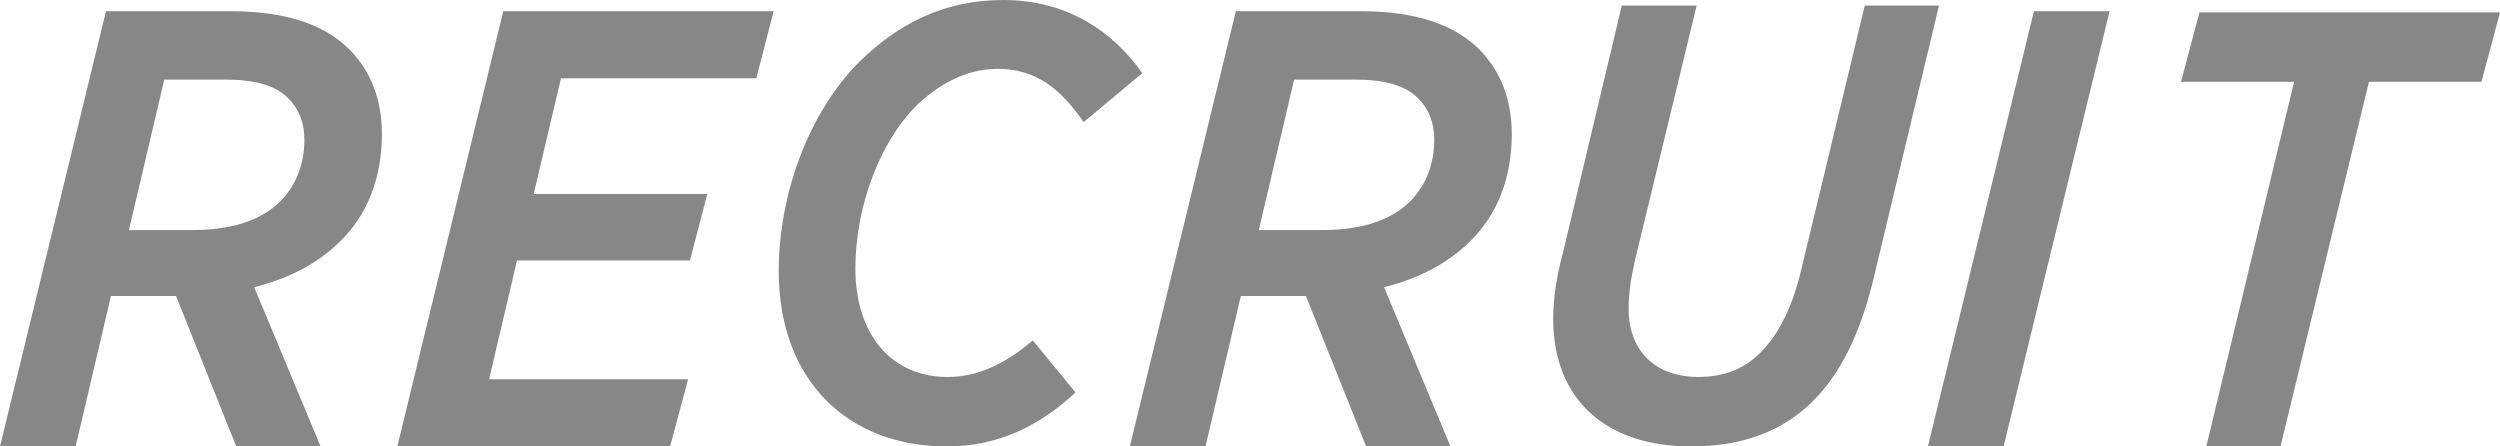 <?xml version="1.0" encoding="utf-8"?>
<!-- Generator: Adobe Illustrator 16.0.0, SVG Export Plug-In . SVG Version: 6.00 Build 0)  -->
<!DOCTYPE svg PUBLIC "-//W3C//DTD SVG 1.1//EN" "http://www.w3.org/Graphics/SVG/1.1/DTD/svg11.dtd">
<svg version="1.1" id="レイヤー_1" xmlns="http://www.w3.org/2000/svg" xmlns:xlink="http://www.w3.org/1999/xlink" x="0px"
	 y="0px" width="280px" height="50px" viewBox="0 0 280 50" enable-background="new 0 0 280 50" xml:space="preserve">
<path fill="#878787" d="M19.72,33.149h-0.279h-7.014L8.47,50H0L11.872,1.253h13.89c6.179,0,10.625,1.461,13.472,4.387
	c2.291,2.366,3.539,5.498,3.539,9.402c0,4.941-1.664,8.984-4.519,11.835c-1.938,1.953-4.854,4.043-9.782,5.295l7.431,17.825h-9.445
	L19.72,33.149z M21.525,25.766c4.375,0,7.709-1.046,9.932-3.274c1.666-1.739,2.635-4.039,2.635-6.824
	c0-1.951-0.62-3.482-1.805-4.662c-1.455-1.467-3.815-2.094-7.083-2.094h-6.806l-3.957,16.854H21.525z M146.266,33.149h-0.279h-7.014
	L135.015,50h-8.471l11.872-48.747h13.89c6.18,0,10.625,1.461,13.473,4.387c2.291,2.366,3.539,5.498,3.539,9.402
	c0,4.941-1.664,8.984-4.52,11.835c-1.938,1.953-4.854,4.043-9.781,5.295l7.432,17.825h-9.445L146.266,33.149z M148.07,25.766
	c4.375,0,7.709-1.046,9.932-3.274c1.666-1.739,2.635-4.039,2.635-6.824c0-1.951-0.619-3.482-1.805-4.662
	c-1.455-1.467-3.814-2.094-7.084-2.094h-6.805l-3.958,16.854H148.07z M56.37,1.253h30.279l-1.943,7.52H62.827l-3.052,12.954h19.443
	l-1.945,7.448h-19.37l-3.127,13.301h22.291l-2.015,7.523H44.499L56.37,1.253z M87.218,30.351c0-8.337,3.188-17.504,8.933-23.335
	C100.653,2.57,105.848,0,112.356,0c7.064,0,12.188,3.404,15.582,8.193l-6.578,5.488c-2.563-3.749-5.334-5.97-9.627-5.97
	c-3.529,0-6.647,1.735-9.217,4.235c-3.941,4.027-6.713,11.111-6.713,18.127c0,7.356,4.016,12.149,10.321,12.149
	c3.392,0,6.438-1.458,9.554-4.096l4.778,5.831C116.575,47.571,111.938,50,106.056,50C94.905,50.002,87.218,42.571,87.218,30.351z
	 M173.958,35.694c0-2.152,0.346-4.654,1.104-7.432l6.578-27.638h8.385l-6.928,28.609c-0.416,1.875-0.691,3.539-0.691,5.35
	c0,4.649,2.91,7.637,7.826,7.637c2.836,0,5.119-0.901,6.922-2.709c2.012-2.014,3.531-4.995,4.502-8.961l7.201-29.928h8.311
	l-7.477,31.18c-1.457,5.762-3.605,10.067-6.578,13.058c-3.326,3.33-7.762,5.14-13.713,5.14
	C179.911,50.002,173.958,44.792,173.958,35.694z M227.802,1.253h8.47l-11.87,48.746h-8.475L227.802,1.253z M256.941,9.163H244.27
	l2.072-7.774H280l-2.074,7.774h-12.604L255.416,50h-8.309L256.941,9.163z"/>
</svg>
